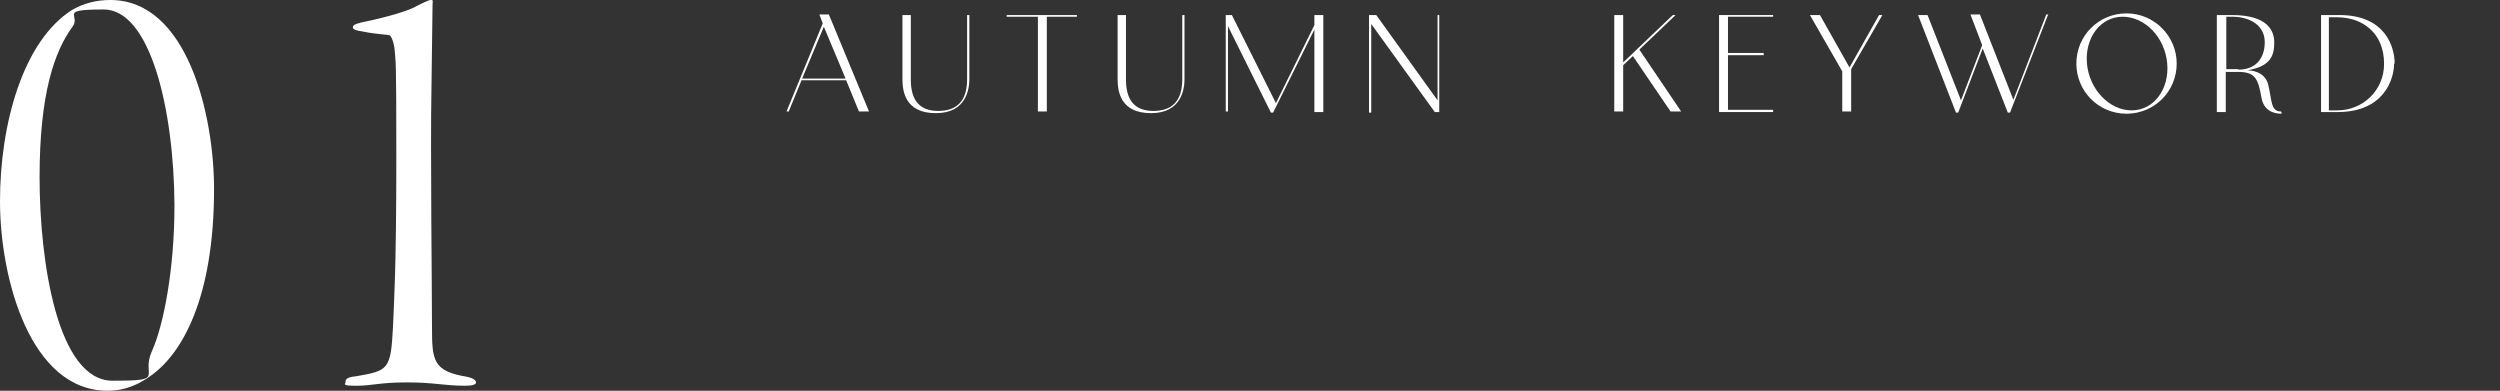 <?xml version="1.0" encoding="UTF-8"?>
<svg id="_レイヤー_2" xmlns="http://www.w3.org/2000/svg" version="1.1" viewBox="0 0 448.5 70.1">
  <rect x="0" y="0" width="448.5" height="70.1" fill="#333333" stroke="none"/>
  <!-- Generator: Adobe Illustrator 29.7.1, SVG Export Plug-In . SVG Version: 2.1.1 Build 8)  -->
  <defs>
    <style>
      .st0 {
        fill: #fff;
      }
    </style>
  </defs>
  <g id="design">
    <path class="st0" d="M151.8,14.4h-8l-2.3,5.6h-.4l6.5-15.8-.6-1.6h1.7l7.2,17.4h-1.8l-2.3-5.6h0ZM151.7,14.1l-3.9-9.3-3.9,9.3h7.7Z"/>
    <path class="st0" d="M163.4,2.7v11.6c0,3.7,1.6,5.6,4.9,5.6s5.2-1.7,5.2-5.7V2.7h.4v11.5c0,1.7-.5,6.1-6,6.1s-6-3.9-6-6.1V2.7h1.6,0Z"/>
    <path class="st0" d="M187.8,3v17h-1.6V3h-5.6v-.3h12.6v.3h-5.4Z"/>
    <path class="st0" d="M202,2.7v11.6c0,3.7,1.6,5.6,4.9,5.6s5.2-1.7,5.2-5.7V2.7h.4v11.5c0,1.7-.5,6.1-6,6.1s-6-3.9-6-6.1V2.7h1.6,0Z"/>
    <path class="st0" d="M237.4,2.7v17.4h-1.6V5.3l-7.4,14.9h-.4l-7.7-15.5v15.3h-.4V2.7h1.1l7.9,15.8,6.9-14v-1.8s1.6,0,1.6,0Z"/>
    <path class="st0" d="M258.2,2.7v17.4h-.8l-11.4-15.8c0,.1,0,.2,0,.4v15.5h-.4V2.7h1.3l11,15.3V2.7h.4,0Z"/>
    <path class="st0" d="M293,10l-1.8,1.7v8.3h-1.6V2.7h1.6v8.5l8.9-8.5h.5l-6.5,6.2,7.5,11.1h-1.9l-6.8-10h0Z"/>
    <path class="st0" d="M318.1,2.7v.3h-8.1v6.5h6.4v.4h-6.4v9.8h8.1v.4h-9.7V2.7h9.7Z"/>
    <path class="st0" d="M337.7,2.7l-5.6,9.7v7.6h-1.6v-7.2l-5.8-10.1h1.8l5.3,9.4,5.3-9.4h.5Z"/>
    <path class="st0" d="M367.4,2.7l-6.8,17.5h-.4l-4.5-11.5-4.4,11.5h-.4l-6.8-17.5h1.7l6,15.3,3.8-9.9-2.1-5.5h1.7l6,15.3,5.9-15.3h.4Z"/>
    <path class="st0" d="M390.5,11.4c0,5-4,9-9,9s-9-4-9-9,4-9,9-9,9,4.1,9,9ZM388.8,11.4c-.4-4.7-4-8.4-8-8.4s-6.8,3.8-6.4,8.4c.4,4.6,4,8.4,8,8.4s6.8-3.8,6.4-8.4Z"/>
    <path class="st0" d="M409.3,20.1v.3c-1.5,0-3.2-.6-3.6-2.9-.6-3.5-1.2-4.6-4.2-4.6h-2.2v7.2h-1.6V2.7h2.7c6.3,0,7.6,2.7,7.6,4.9s-.5,4.3-4.8,5c1.8.1,3.2.8,3.7,2.5.7,2.8.4,4.9,2.3,4.9h0ZM401.5,12.5c3.9,0,4.8-2.9,4.8-4.9,0-3.1-2.7-4.6-5.9-4.6h-1v9.4h2.2Z"/>
    <path class="st0" d="M429.5,11.4c0,2.9-1.9,8.7-10.1,8.7h-3V2.7h3.3c8.3,0,9.9,5.8,9.9,8.7h0ZM427.7,11.4c0-5.4-3.8-8.3-8.4-8.3h-1.5v16.7h1.5c4.7,0,8.4-3.7,8.4-8.3Z"/>
    <path class="st0" d="M38.4,33.9c0,19.7-5.8,29.5-11.2,33.4-2.3,1.7-4.8,2.8-7.9,2.8C5.4,70.1,0,49.9,0,36.1S4.1,7.4,12.9,1.8c2.1-1.2,4.3-1.8,6.9-1.8,13.8,0,18.6,20.6,18.6,33.9h0ZM13,4.8c-3.2,4.4-5.9,11.9-5.9,27s3.2,36.5,13.1,36.5,4.9-.7,7.1-5.4c2-4.5,4-14.4,4-26.1C31.2,19.4,26.9,1.7,18.6,1.7s-4,1-5.6,3.1h0Z"/>
    <path class="st0" d="M64.5,4.1c3-.6,8.4-1.9,10.2-3C75.8.6,76.8,0,77.3,0s.3.2.3.8c0,1.1-.1,8-.2,15.4-.2,9.5.1,36.5.1,42.5s.2,7.9,6.3,8.9c1,.2,1.6.6,1.6,1s-.7.6-1.9.6c-3.9,0-5.6-.6-10.5-.6s-6.2.6-9,.6-2-.2-2-.8.9-.8,1.9-.9c5.8-1,6.2-1.2,6.6-8.8.2-4.8.6-10.7.6-30s-.1-16.9-.3-19.8c-.1-1.1-.6-2.6-1-2.6-1.6-.2-3.2-.3-5-.7-.8-.1-1.5-.3-1.5-.7s.6-.7,1.4-.8h0Z"/>
  </g>
</svg>